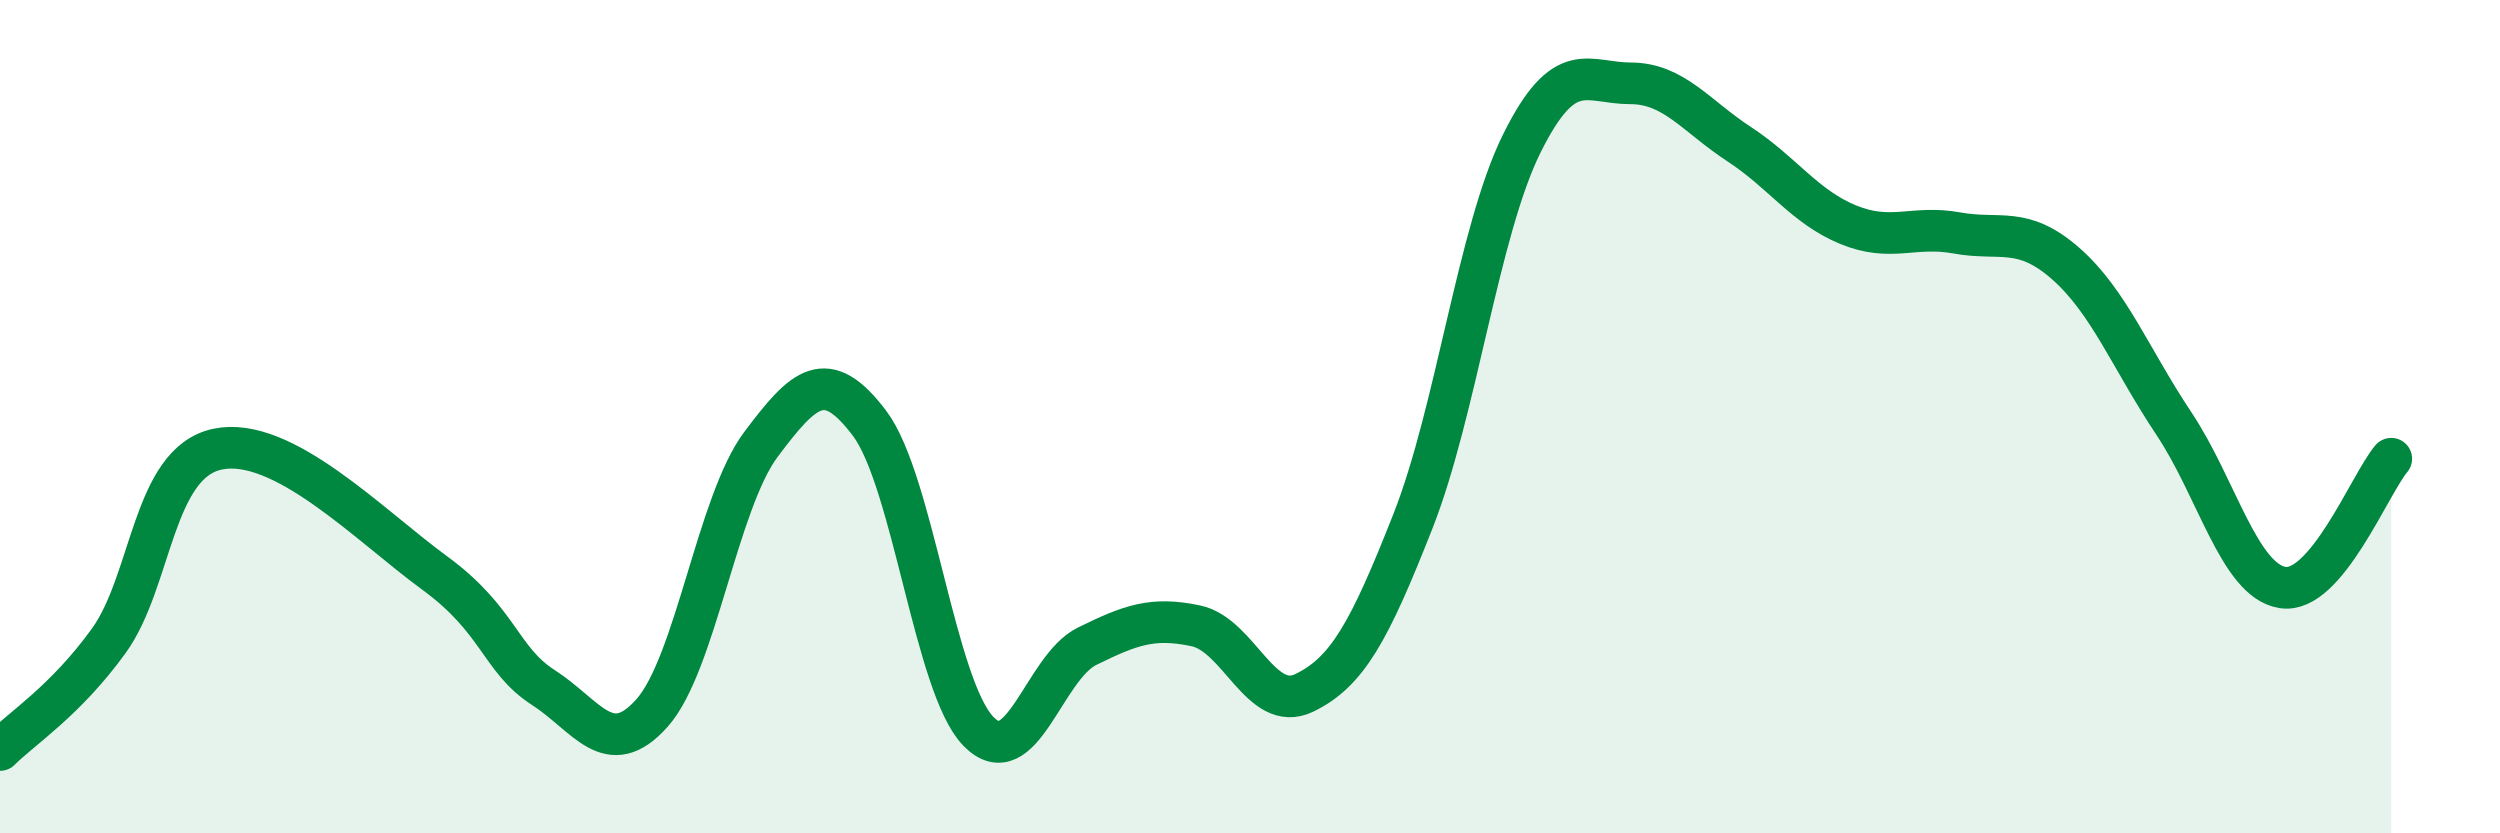 
    <svg width="60" height="20" viewBox="0 0 60 20" xmlns="http://www.w3.org/2000/svg">
      <path
        d="M 0,18 C 0.52,17.48 1.57,16.82 2.61,15.38 C 3.65,13.94 3.66,11.11 5.22,10.78 C 6.78,10.45 8.87,12.61 10.43,13.75 C 11.99,14.89 12,15.83 13.04,16.5 C 14.08,17.17 14.61,18.28 15.65,17.11 C 16.69,15.94 17.22,12.06 18.26,10.67 C 19.3,9.28 19.83,8.78 20.87,10.16 C 21.91,11.54 22.44,16.48 23.48,17.55 C 24.52,18.62 25.05,16.02 26.09,15.51 C 27.13,15 27.66,14.8 28.7,15.02 C 29.74,15.24 30.26,17.13 31.3,16.63 C 32.34,16.13 32.87,15.15 33.91,12.51 C 34.95,9.87 35.48,5.55 36.52,3.45 C 37.56,1.35 38.09,2 39.13,2 C 40.17,2 40.7,2.78 41.74,3.46 C 42.78,4.14 43.31,4.96 44.35,5.39 C 45.39,5.82 45.92,5.4 46.96,5.59 C 48,5.78 48.53,5.41 49.57,6.32 C 50.61,7.23 51.13,8.6 52.17,10.16 C 53.21,11.72 53.74,13.93 54.78,14.1 C 55.82,14.27 56.87,11.63 57.39,11.01L57.39 20L0 20Z"
        fill="#008740"
        opacity="0.1"
        stroke-linecap="round"
        stroke-linejoin="round"
      />
      <path
        d="M 0,18 C 0.52,17.48 1.57,16.82 2.61,15.38 C 3.65,13.94 3.66,11.11 5.22,10.78 C 6.78,10.45 8.87,12.61 10.43,13.75 C 11.99,14.89 12,15.83 13.04,16.5 C 14.08,17.17 14.61,18.28 15.65,17.11 C 16.69,15.94 17.22,12.06 18.26,10.67 C 19.3,9.28 19.83,8.78 20.87,10.16 C 21.91,11.54 22.44,16.48 23.48,17.55 C 24.52,18.62 25.05,16.02 26.09,15.51 C 27.13,15 27.66,14.8 28.7,15.02 C 29.74,15.24 30.26,17.13 31.3,16.63 C 32.34,16.13 32.87,15.15 33.91,12.51 C 34.95,9.87 35.48,5.55 36.52,3.45 C 37.56,1.35 38.09,2 39.13,2 C 40.17,2 40.7,2.78 41.74,3.46 C 42.78,4.14 43.31,4.96 44.35,5.39 C 45.39,5.82 45.92,5.4 46.96,5.59 C 48,5.78 48.53,5.41 49.57,6.32 C 50.61,7.23 51.13,8.6 52.17,10.16 C 53.21,11.72 53.74,13.93 54.78,14.1 C 55.82,14.27 56.87,11.63 57.39,11.01"
        stroke="#008740"
        stroke-width="1"
        fill="none"
        stroke-linecap="round"
        stroke-linejoin="round"
      />
    </svg>
  
